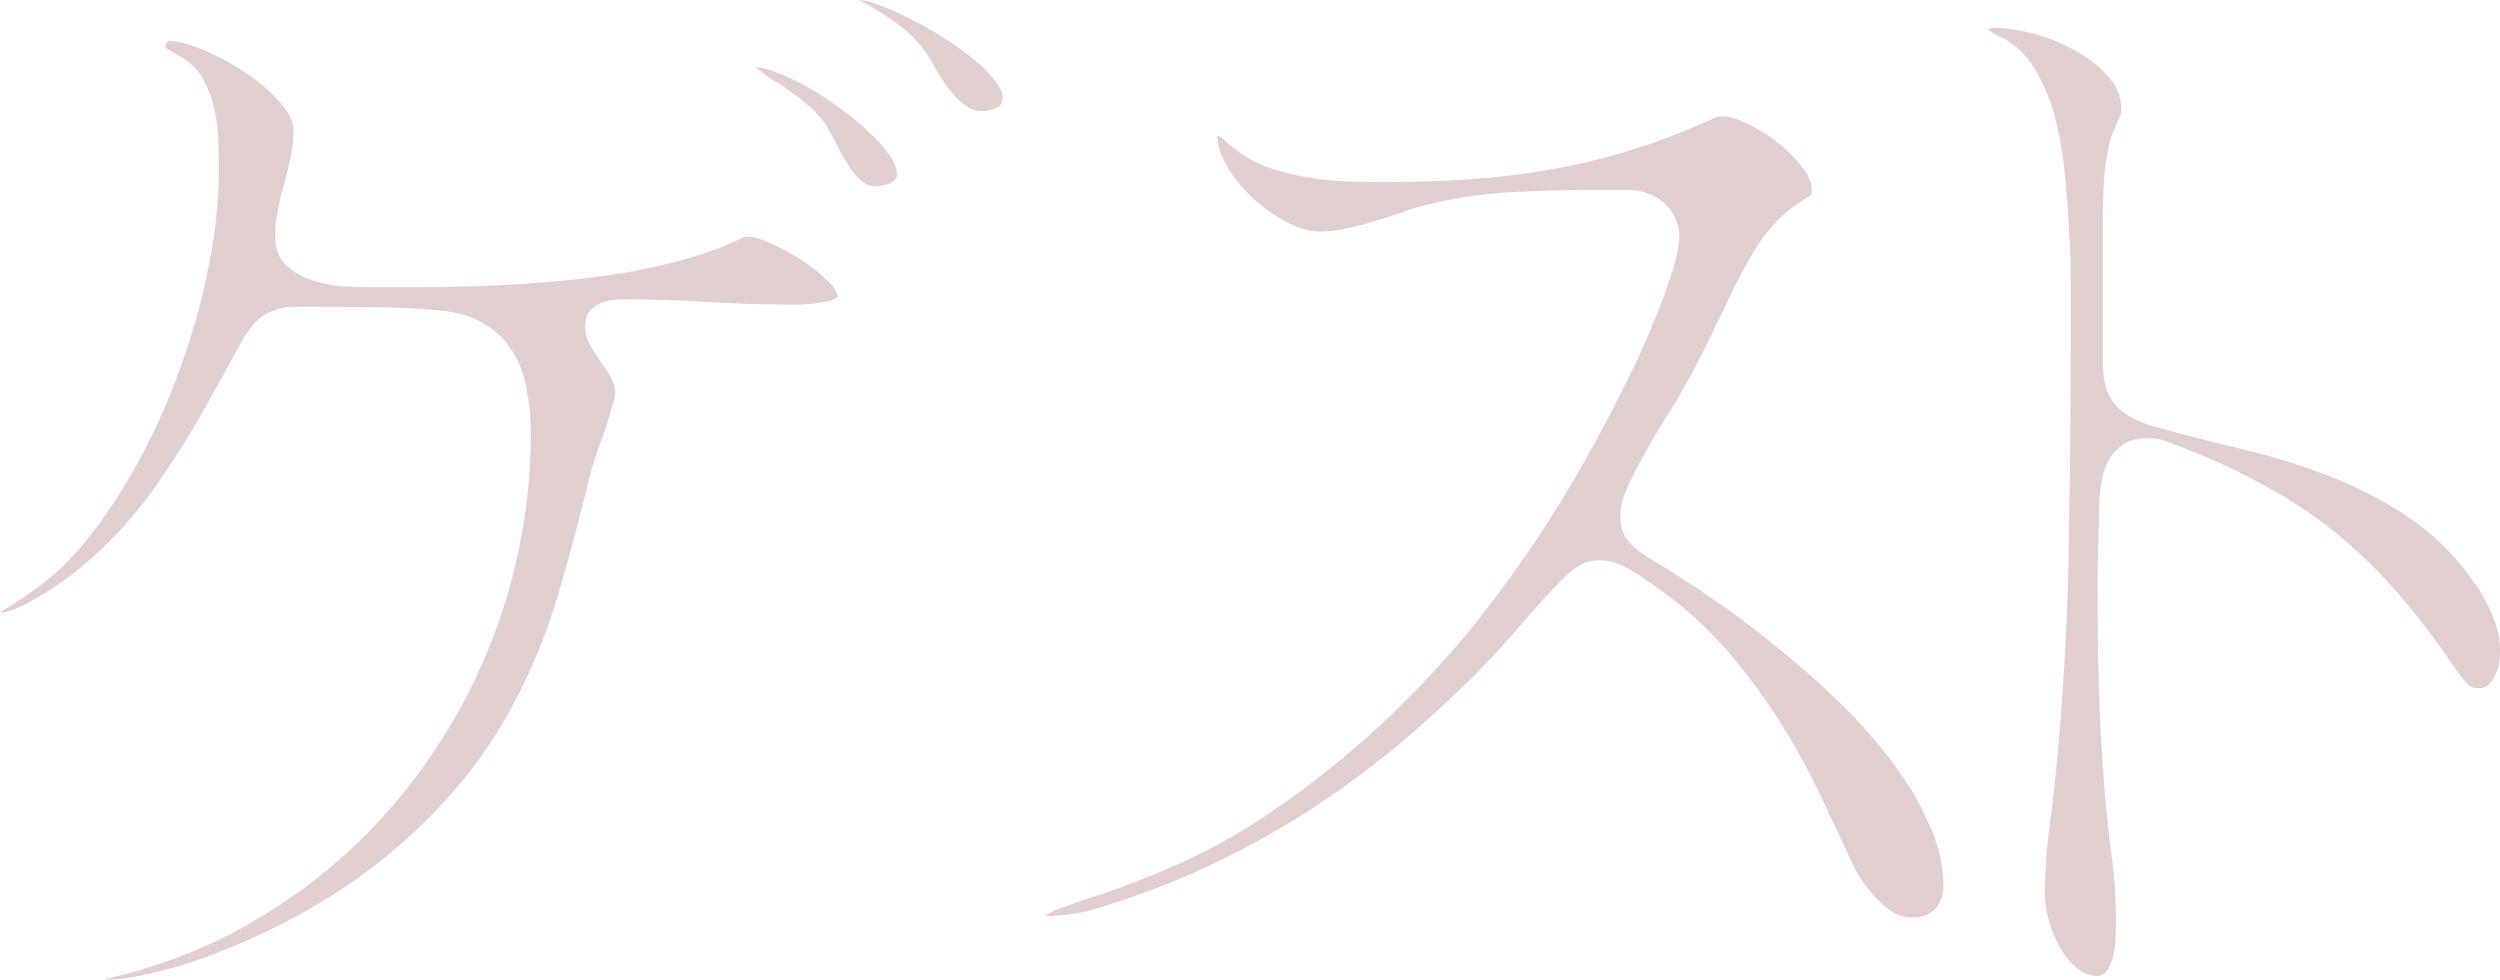 <?xml version="1.0" encoding="UTF-8"?> <svg xmlns="http://www.w3.org/2000/svg" viewBox="0 0 62.648 24.547" fill="none"><path d="M21.516 0C21.674 0.009 21.872 0.062 22.109 0.158C22.346 0.246 22.597 0.36 22.86 0.501C23.133 0.633 23.401 0.787 23.665 0.962C23.937 1.129 24.179 1.301 24.39 1.477C24.609 1.652 24.785 1.828 24.917 2.004C25.058 2.171 25.128 2.32 25.128 2.452C25.128 2.566 25.075 2.65 24.97 2.703C24.873 2.755 24.75 2.782 24.601 2.782C24.451 2.782 24.311 2.733 24.179 2.637C24.047 2.54 23.919 2.413 23.796 2.254C23.673 2.087 23.559 1.916 23.454 1.74C23.357 1.556 23.26 1.397 23.164 1.266C22.979 1.011 22.746 0.782 22.465 0.58C22.184 0.378 21.902 0.202 21.621 0.053C21.604 0.035 21.586 0.026 21.568 0.026C21.551 0.018 21.533 0.009 21.516 0ZM4.166 1.094C4.184 1.059 4.192 1.042 4.192 1.042L4.206 1.028H4.245C4.395 1.028 4.575 1.063 4.786 1.134C4.997 1.204 5.216 1.296 5.445 1.411C5.673 1.525 5.902 1.657 6.13 1.806C6.359 1.956 6.561 2.114 6.737 2.281C6.921 2.448 7.071 2.615 7.185 2.782C7.299 2.949 7.356 3.107 7.356 3.256C7.356 3.476 7.334 3.691 7.291 3.902C7.247 4.113 7.194 4.333 7.132 4.562C7.106 4.676 7.075 4.786 7.04 4.891C7.014 4.997 6.992 5.111 6.974 5.234C6.921 5.454 6.895 5.687 6.895 5.933C6.895 6.223 6.979 6.451 7.146 6.618C7.312 6.785 7.515 6.913 7.752 7C7.998 7.088 8.257 7.146 8.53 7.172C8.802 7.189 9.044 7.198 9.255 7.198C9.712 7.198 10.2 7.198 10.718 7.198C11.246 7.189 11.786 7.176 12.34 7.159C12.902 7.132 13.465 7.093 14.027 7.04C14.599 6.987 15.152 6.917 15.688 6.829C16.233 6.732 16.752 6.614 17.244 6.473C17.745 6.333 18.198 6.161 18.602 5.959C18.637 5.941 18.686 5.933 18.747 5.933C18.888 5.933 19.081 5.99 19.327 6.104C19.582 6.218 19.833 6.354 20.079 6.513C20.325 6.671 20.536 6.838 20.711 7.014C20.896 7.181 20.988 7.326 20.988 7.449C20.971 7.466 20.94 7.484 20.896 7.501C20.834 7.528 20.76 7.55 20.672 7.567C20.584 7.585 20.492 7.598 20.395 7.607C20.298 7.616 20.202 7.625 20.105 7.633C20.017 7.633 19.938 7.633 19.868 7.633C19.156 7.633 18.444 7.611 17.732 7.567C17.029 7.523 16.321 7.501 15.609 7.501C15.521 7.501 15.42 7.51 15.306 7.528C15.201 7.537 15.1 7.567 15.003 7.62C14.906 7.664 14.823 7.734 14.752 7.831C14.691 7.919 14.66 8.042 14.66 8.2C14.66 8.35 14.704 8.503 14.792 8.662C14.836 8.732 14.88 8.802 14.924 8.873C14.968 8.934 15.012 9 15.056 9.07C15.152 9.202 15.236 9.33 15.306 9.453C15.376 9.576 15.412 9.708 15.412 9.848C15.412 9.918 15.385 10.037 15.333 10.204C15.289 10.371 15.231 10.56 15.161 10.771C15.091 10.973 15.02 11.171 14.95 11.364C14.889 11.549 14.84 11.703 14.805 11.826C14.559 12.854 14.287 13.878 13.988 14.897C13.689 15.917 13.28 16.897 12.762 17.837C12.366 18.549 11.905 19.208 11.377 19.815C10.859 20.413 10.292 20.962 9.677 21.463C9.07 21.955 8.42 22.399 7.726 22.794C7.031 23.19 6.315 23.533 5.577 23.823C5.357 23.911 5.12 23.999 4.865 24.086C4.619 24.174 4.364 24.249 4.1 24.311C3.845 24.381 3.59 24.438 3.335 24.482C3.081 24.526 2.834 24.548 2.597 24.548C2.624 24.548 2.654 24.539 2.689 24.521C3.735 24.284 4.724 23.933 5.656 23.467C6.587 22.992 7.444 22.43 8.227 21.779C9.018 21.12 9.725 20.382 10.349 19.564C10.973 18.747 11.505 17.873 11.944 16.941C12.384 16.009 12.718 15.034 12.946 14.014C13.184 12.986 13.302 11.94 13.302 10.876C13.302 10.481 13.267 10.107 13.197 9.756C13.135 9.396 13.017 9.079 12.841 8.807C12.674 8.525 12.441 8.297 12.142 8.121C11.852 7.937 11.474 7.822 11.008 7.778C10.455 7.726 9.892 7.699 9.321 7.699C8.758 7.69 8.196 7.686 7.633 7.686C7.537 7.686 7.444 7.686 7.356 7.686C7.269 7.686 7.181 7.695 7.093 7.712C6.812 7.774 6.592 7.884 6.434 8.042C6.284 8.191 6.144 8.389 6.012 8.635C5.836 8.952 5.66 9.272 5.484 9.598C5.309 9.914 5.133 10.226 4.957 10.534C4.685 11 4.399 11.452 4.1 11.892C3.81 12.331 3.489 12.749 3.138 13.144C2.795 13.531 2.421 13.891 2.017 14.225C1.613 14.559 1.165 14.858 0.672 15.122C0.558 15.183 0.444 15.236 0.33 15.28C0.224 15.324 0.114 15.35 0 15.359C0.018 15.35 0.044 15.328 0.079 15.293C0.132 15.258 0.185 15.227 0.237 15.201C0.29 15.174 0.338 15.144 0.382 15.108C0.655 14.933 0.918 14.744 1.173 14.542C1.428 14.339 1.661 14.12 1.872 13.882C2.391 13.302 2.87 12.625 3.309 11.852C3.757 11.07 4.14 10.248 4.456 9.387C4.781 8.525 5.032 7.655 5.208 6.776C5.392 5.897 5.484 5.067 5.484 4.285C5.484 4.047 5.48 3.797 5.471 3.533C5.462 3.27 5.432 3.015 5.379 2.769C5.326 2.514 5.243 2.276 5.128 2.057C5.014 1.828 4.852 1.639 4.641 1.49C4.597 1.455 4.544 1.424 4.482 1.397C4.421 1.362 4.355 1.323 4.285 1.279C4.258 1.261 4.228 1.244 4.192 1.226C4.166 1.2 4.144 1.178 4.126 1.16L4.166 1.094ZM18.932 1.687C19.081 1.687 19.27 1.736 19.499 1.833C19.736 1.92 19.986 2.039 20.25 2.188C20.514 2.338 20.777 2.509 21.041 2.703C21.305 2.896 21.542 3.094 21.753 3.296C21.973 3.489 22.148 3.683 22.28 3.876C22.412 4.061 22.478 4.228 22.478 4.377C22.478 4.43 22.456 4.478 22.412 4.522C22.368 4.557 22.315 4.588 22.254 4.614C22.192 4.632 22.131 4.645 22.069 4.654C22.008 4.663 21.955 4.667 21.911 4.667C21.788 4.667 21.669 4.61 21.555 4.496C21.494 4.443 21.437 4.386 21.384 4.324C21.34 4.254 21.296 4.188 21.252 4.126C21.138 3.951 21.037 3.771 20.949 3.586C20.861 3.401 20.76 3.226 20.646 3.059C20.522 2.883 20.364 2.72 20.171 2.571C19.978 2.413 19.789 2.272 19.604 2.149C19.507 2.087 19.415 2.03 19.327 1.978C19.239 1.916 19.16 1.859 19.09 1.806C19.028 1.762 18.976 1.723 18.932 1.687Z" fill="#E1CECE"></path><path d="M26.183 22.953C26.226 22.926 26.266 22.904 26.301 22.887C26.345 22.86 26.38 22.838 26.407 22.821C26.521 22.777 26.631 22.737 26.736 22.702C26.85 22.658 26.969 22.614 27.092 22.57C27.918 22.315 28.723 22.012 29.505 21.661C30.296 21.309 31.056 20.887 31.786 20.395C32.796 19.709 33.732 18.967 34.594 18.167C35.455 17.367 36.25 16.515 36.98 15.609C37.709 14.695 38.386 13.737 39.01 12.735C39.634 11.725 40.214 10.674 40.75 9.584C40.847 9.4 40.97 9.145 41.12 8.82C41.269 8.486 41.414 8.143 41.555 7.791C41.695 7.431 41.818 7.084 41.924 6.75C42.029 6.407 42.082 6.135 42.082 5.933C42.082 5.757 42.047 5.599 41.976 5.458C41.906 5.309 41.814 5.186 41.7 5.089C41.585 4.983 41.454 4.904 41.304 4.852C41.155 4.79 41.001 4.759 40.843 4.759H40.039C39.344 4.759 38.646 4.777 37.942 4.812C37.248 4.847 36.558 4.944 35.873 5.102C35.635 5.155 35.398 5.225 35.161 5.313C34.932 5.392 34.699 5.467 34.462 5.537C34.234 5.607 34 5.669 33.763 5.722C33.535 5.774 33.306 5.801 33.078 5.801C32.832 5.801 32.559 5.726 32.26 5.577C31.961 5.418 31.68 5.221 31.417 4.983C31.162 4.746 30.946 4.487 30.771 4.206C30.595 3.924 30.507 3.656 30.507 3.401C30.568 3.419 30.621 3.45 30.665 3.494C30.709 3.529 30.753 3.568 30.797 3.612C30.849 3.647 30.898 3.687 30.942 3.731C31.188 3.924 31.465 4.078 31.772 4.192C32.08 4.298 32.401 4.381 32.735 4.443C33.078 4.496 33.416 4.531 33.75 4.548C34.084 4.557 34.4 4.562 34.699 4.562C35.411 4.562 36.105 4.54 36.782 4.496C37.468 4.452 38.14 4.373 38.799 4.258C39.459 4.144 40.109 3.99 40.75 3.797C41.401 3.604 42.051 3.362 42.702 3.072C42.746 3.054 42.785 3.037 42.82 3.019C42.864 3.001 42.908 2.984 42.952 2.966C43.023 2.931 43.093 2.914 43.163 2.914C43.339 2.914 43.554 2.979 43.809 3.111C44.064 3.234 44.31 3.388 44.547 3.573C44.785 3.757 44.987 3.959 45.154 4.179C45.321 4.39 45.404 4.583 45.404 4.759C45.404 4.803 45.4 4.834 45.391 4.852C45.391 4.869 45.387 4.882 45.378 4.891C45.369 4.9 45.36 4.904 45.351 4.904C45.334 4.922 45.308 4.939 45.272 4.957C45.044 5.098 44.842 5.247 44.666 5.405C44.499 5.563 44.345 5.735 44.205 5.919C44.073 6.095 43.95 6.289 43.835 6.5C43.721 6.702 43.603 6.921 43.48 7.159C43.33 7.466 43.185 7.77 43.044 8.068C42.904 8.367 42.772 8.635 42.649 8.873C42.368 9.426 42.065 9.962 41.739 10.481C41.414 10.991 41.115 11.522 40.843 12.076C40.772 12.226 40.715 12.366 40.671 12.498C40.627 12.63 40.605 12.784 40.605 12.959C40.605 13.153 40.654 13.329 40.75 13.487C40.856 13.636 40.988 13.764 41.146 13.869C41.19 13.895 41.229 13.922 41.265 13.948C41.309 13.975 41.352 14.001 41.396 14.027C41.827 14.282 42.306 14.59 42.834 14.95C43.37 15.311 43.906 15.71 44.442 16.15C44.987 16.581 45.514 17.042 46.024 17.534C46.534 18.026 46.986 18.532 47.382 19.05C47.777 19.569 48.094 20.096 48.331 20.632C48.577 21.16 48.7 21.678 48.7 22.188C48.7 22.443 48.63 22.641 48.489 22.781C48.357 22.922 48.164 22.992 47.909 22.992C47.742 22.992 47.584 22.948 47.435 22.86C47.285 22.764 47.145 22.645 47.013 22.504C46.881 22.364 46.758 22.21 46.644 22.043C46.538 21.876 46.45 21.713 46.38 21.555C46.213 21.204 46.05 20.856 45.892 20.514C45.734 20.162 45.567 19.815 45.391 19.472C44.855 18.417 44.231 17.455 43.519 16.585C42.816 15.715 41.954 14.963 40.935 14.331C40.812 14.251 40.685 14.186 40.553 14.133C40.421 14.071 40.267 14.041 40.091 14.041C39.889 14.041 39.718 14.084 39.577 14.172C39.437 14.251 39.305 14.357 39.182 14.489C38.821 14.849 38.479 15.223 38.153 15.609C37.837 15.987 37.498 16.361 37.138 16.73C36.435 17.442 35.714 18.105 34.976 18.721C34.238 19.327 33.469 19.885 32.669 20.395C31.878 20.896 31.047 21.349 30.177 21.753C29.316 22.148 28.402 22.491 27.435 22.781C27.04 22.896 26.622 22.953 26.183 22.953Z" fill="#E1CECE"></path><path d="M49.795 0.725C49.882 0.708 49.948 0.699 49.992 0.699C50.273 0.699 50.594 0.747 50.955 0.844C51.324 0.94 51.671 1.081 51.996 1.266C52.321 1.441 52.594 1.652 52.813 1.898C53.042 2.145 53.156 2.421 53.156 2.729C53.156 2.826 53.134 2.914 53.09 2.993C53.073 3.045 53.051 3.098 53.024 3.151C52.998 3.204 52.976 3.252 52.958 3.296C52.879 3.489 52.827 3.691 52.8 3.902C52.747 4.201 52.717 4.5 52.708 4.799C52.699 5.089 52.695 5.383 52.695 5.682V9.097C52.695 9.545 52.796 9.892 52.998 10.138C53.209 10.375 53.525 10.556 53.947 10.679C54.677 10.881 55.411 11.07 56.149 11.246C56.896 11.421 57.626 11.645 58.337 11.918C59.032 12.182 59.682 12.516 60.289 12.92C60.904 13.315 61.449 13.838 61.923 14.489C62.134 14.77 62.306 15.064 62.438 15.372C62.578 15.68 62.648 16.005 62.648 16.348C62.648 16.427 62.64 16.519 62.622 16.625C62.605 16.721 62.574 16.818 62.53 16.915C62.495 17.002 62.442 17.082 62.372 17.152C62.31 17.213 62.231 17.244 62.134 17.244C62.073 17.244 62.02 17.24 61.976 17.231C61.941 17.222 61.901 17.2 61.857 17.165C61.814 17.121 61.77 17.073 61.726 17.02C61.682 16.967 61.638 16.91 61.594 16.849C61.101 16.119 60.609 15.469 60.117 14.897C59.625 14.326 59.098 13.812 58.535 13.355C57.973 12.898 57.353 12.489 56.676 12.129C56.008 11.76 55.248 11.417 54.396 11.101C54.29 11.057 54.193 11.026 54.106 11.008C54.026 10.991 53.925 10.982 53.802 10.982C53.538 10.982 53.328 11.043 53.17 11.166C53.011 11.281 52.888 11.43 52.8 11.615C52.721 11.791 52.668 11.984 52.642 12.195C52.616 12.397 52.602 12.586 52.602 12.762C52.602 12.938 52.598 13.113 52.589 13.289C52.589 13.465 52.585 13.641 52.576 13.816C52.567 13.992 52.563 14.172 52.563 14.357C52.563 14.533 52.563 14.709 52.563 14.884C52.563 15.728 52.576 16.567 52.602 17.402C52.629 18.237 52.677 19.072 52.747 19.907C52.791 20.435 52.849 20.958 52.919 21.476C52.989 21.986 53.024 22.504 53.024 23.032C53.024 23.084 53.024 23.146 53.024 23.216C53.024 23.287 53.02 23.366 53.011 23.454C53.011 23.533 53.007 23.616 52.998 23.704C52.989 23.783 52.976 23.862 52.958 23.941C52.879 24.284 52.743 24.456 52.55 24.456C52.365 24.456 52.189 24.385 52.022 24.245C51.864 24.104 51.728 23.933 51.614 23.73C51.5 23.52 51.407 23.295 51.337 23.058C51.275 22.821 51.245 22.61 51.245 22.425C51.245 21.907 51.275 21.393 51.337 20.883C51.407 20.373 51.469 19.863 51.521 19.354C51.697 17.543 51.803 15.728 51.838 13.909C51.873 12.089 51.891 10.27 51.891 8.451C51.891 7.976 51.891 7.501 51.891 7.027C51.891 6.552 51.873 6.073 51.838 5.59C51.82 5.238 51.79 4.843 51.746 4.403C51.71 3.955 51.64 3.516 51.535 3.085C51.429 2.646 51.275 2.241 51.073 1.872C50.88 1.503 50.616 1.213 50.282 1.002C50.238 0.976 50.181 0.949 50.111 0.923C50.049 0.888 49.983 0.848 49.913 0.804C49.86 0.778 49.821 0.751 49.795 0.725Z" fill="#E1CECE"></path></svg> 
